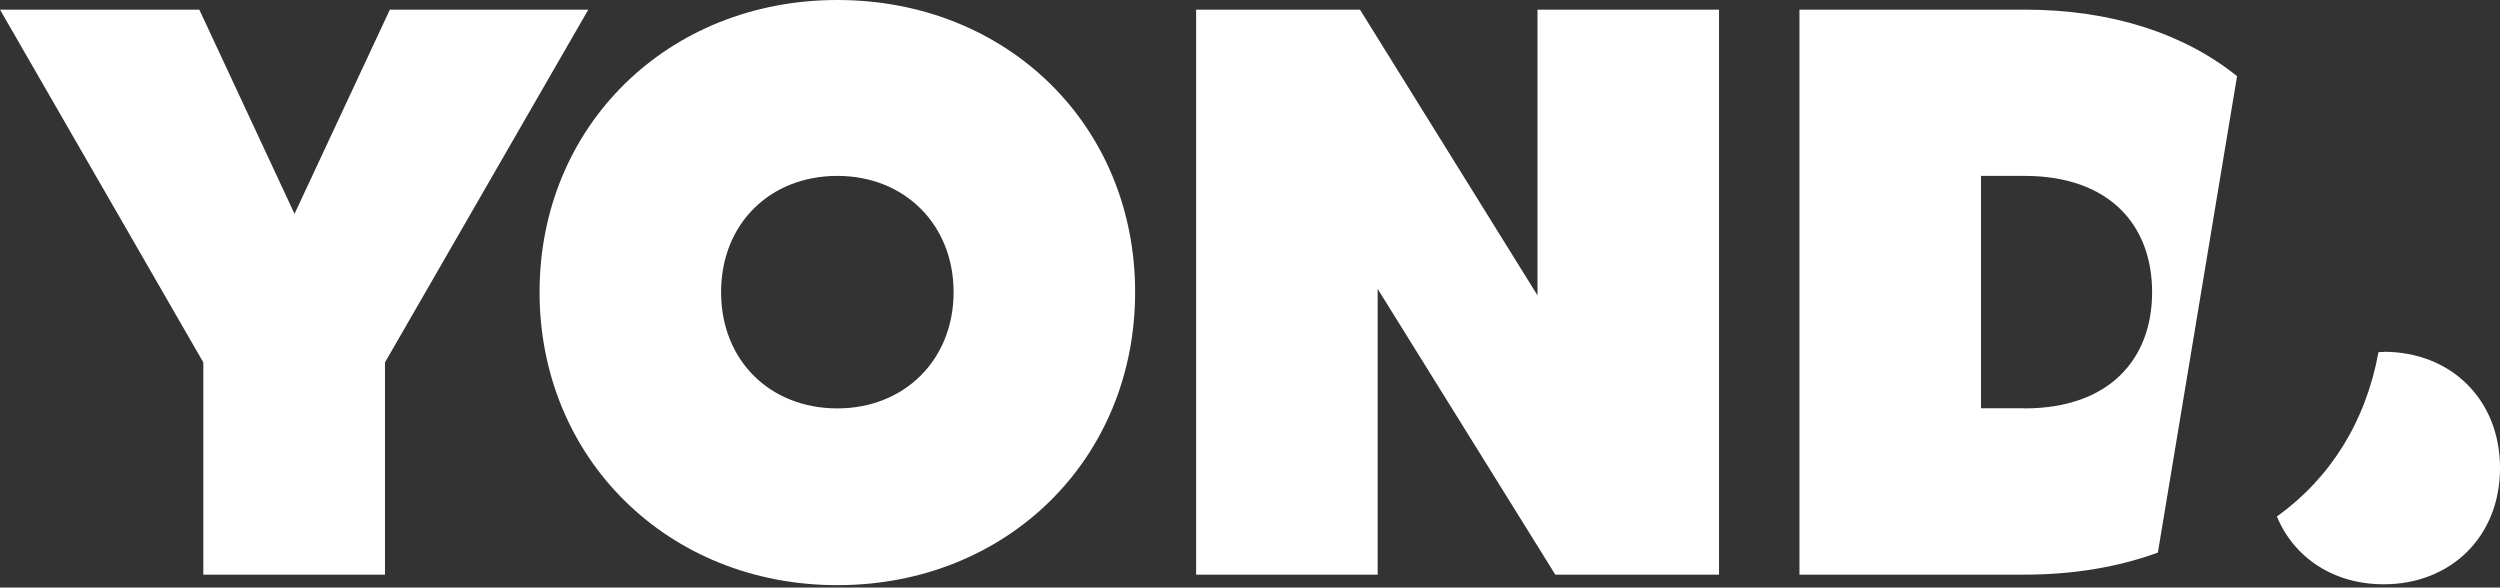 <?xml version="1.0" encoding="utf-8"?>
<svg xmlns="http://www.w3.org/2000/svg" fill="none" height="235" viewBox="0 0 1000 235" width="1000">
<rect x="0" y="0" width="1000" height="235" fill="#333333" stroke="none"/>
<path d="M155.943 3.857L117.809 85.537L79.725 3.857H0L81.329 144.968V229.854H153.989V144.968L235.318 3.857H155.943Z" fill="white"/>
<path d="M334.937 0C267.138 0 215.825 50.361 215.825 116.857C215.825 183.353 267.138 234.065 334.937 234.065C402.736 234.065 454.049 183.704 454.049 116.857C454.049 50.01 402.736 0 334.937 0ZM334.937 163.359C308.128 163.359 288.435 144.318 288.435 116.857C288.435 89.397 308.128 70.355 334.937 70.355C361.746 70.355 381.439 89.747 381.439 116.857C381.439 143.967 361.746 163.359 334.937 163.359Z" fill="white"/>
<path d="M615.003 118.159L543.997 3.857H478.453V229.854H551.062V115.553L622.119 229.854H687.613V3.857H615.003V118.159Z" fill="white"/>
<path d="M809.832 3.857H719.784V229.854H809.832C829.626 229.854 847.465 226.748 863.149 221.035L894.819 30.466C873.672 13.478 844.709 3.857 809.832 3.857ZM809.832 163.308H792.394V70.354H809.832C843.406 70.354 860.844 89.746 860.844 116.856C860.844 143.966 843.406 163.358 809.832 163.358V163.308Z" fill="white"/>
<path d="M953.548 140.762C952.846 140.762 952.145 140.812 951.393 140.862C946.282 168.723 932.151 191.223 910.754 206.607C917.669 223.243 933.604 233.716 953.498 233.716C980.307 233.716 1000 214.675 1000 187.214C1000 159.754 980.307 140.712 953.498 140.712L953.548 140.762Z" fill="white"/>
</svg>